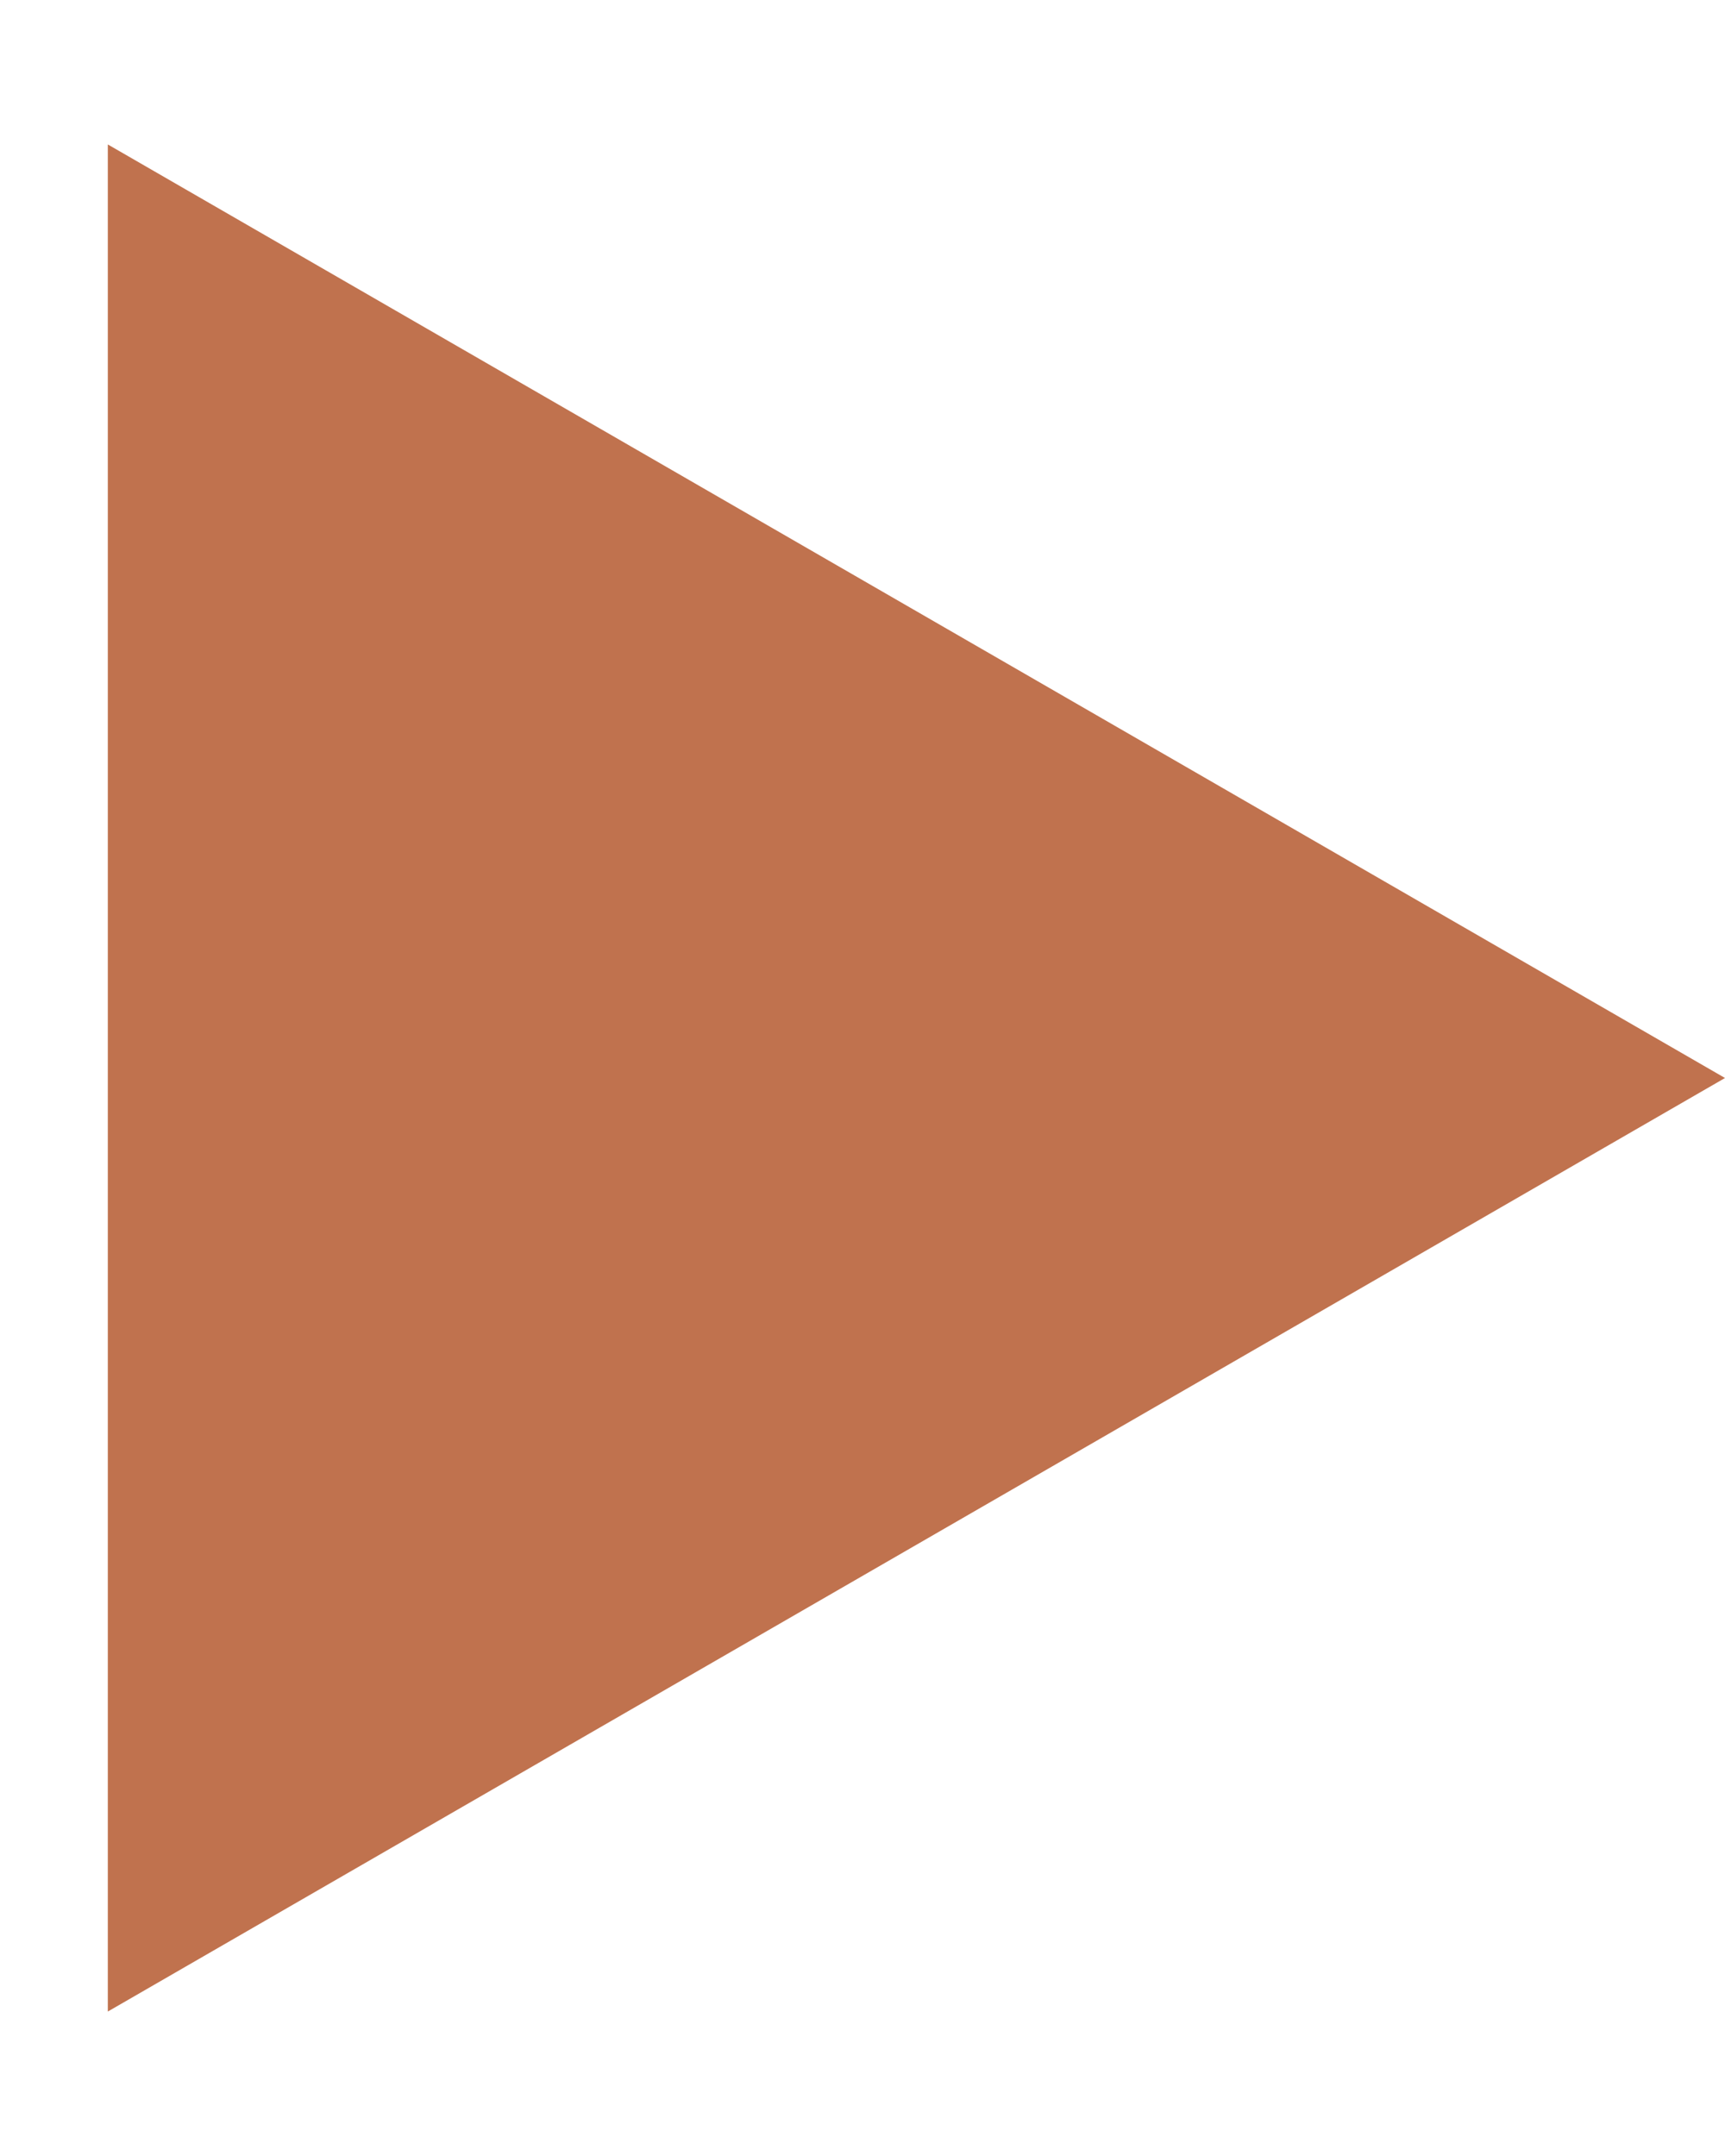 <?xml version="1.0" encoding="UTF-8"?> <svg xmlns="http://www.w3.org/2000/svg" width="8" height="10" viewBox="0 0 8 10" fill="none"> <path d="M8 5L0.5 0.67L0.5 9.33L8 5Z" fill="#C0724E"></path> </svg> 